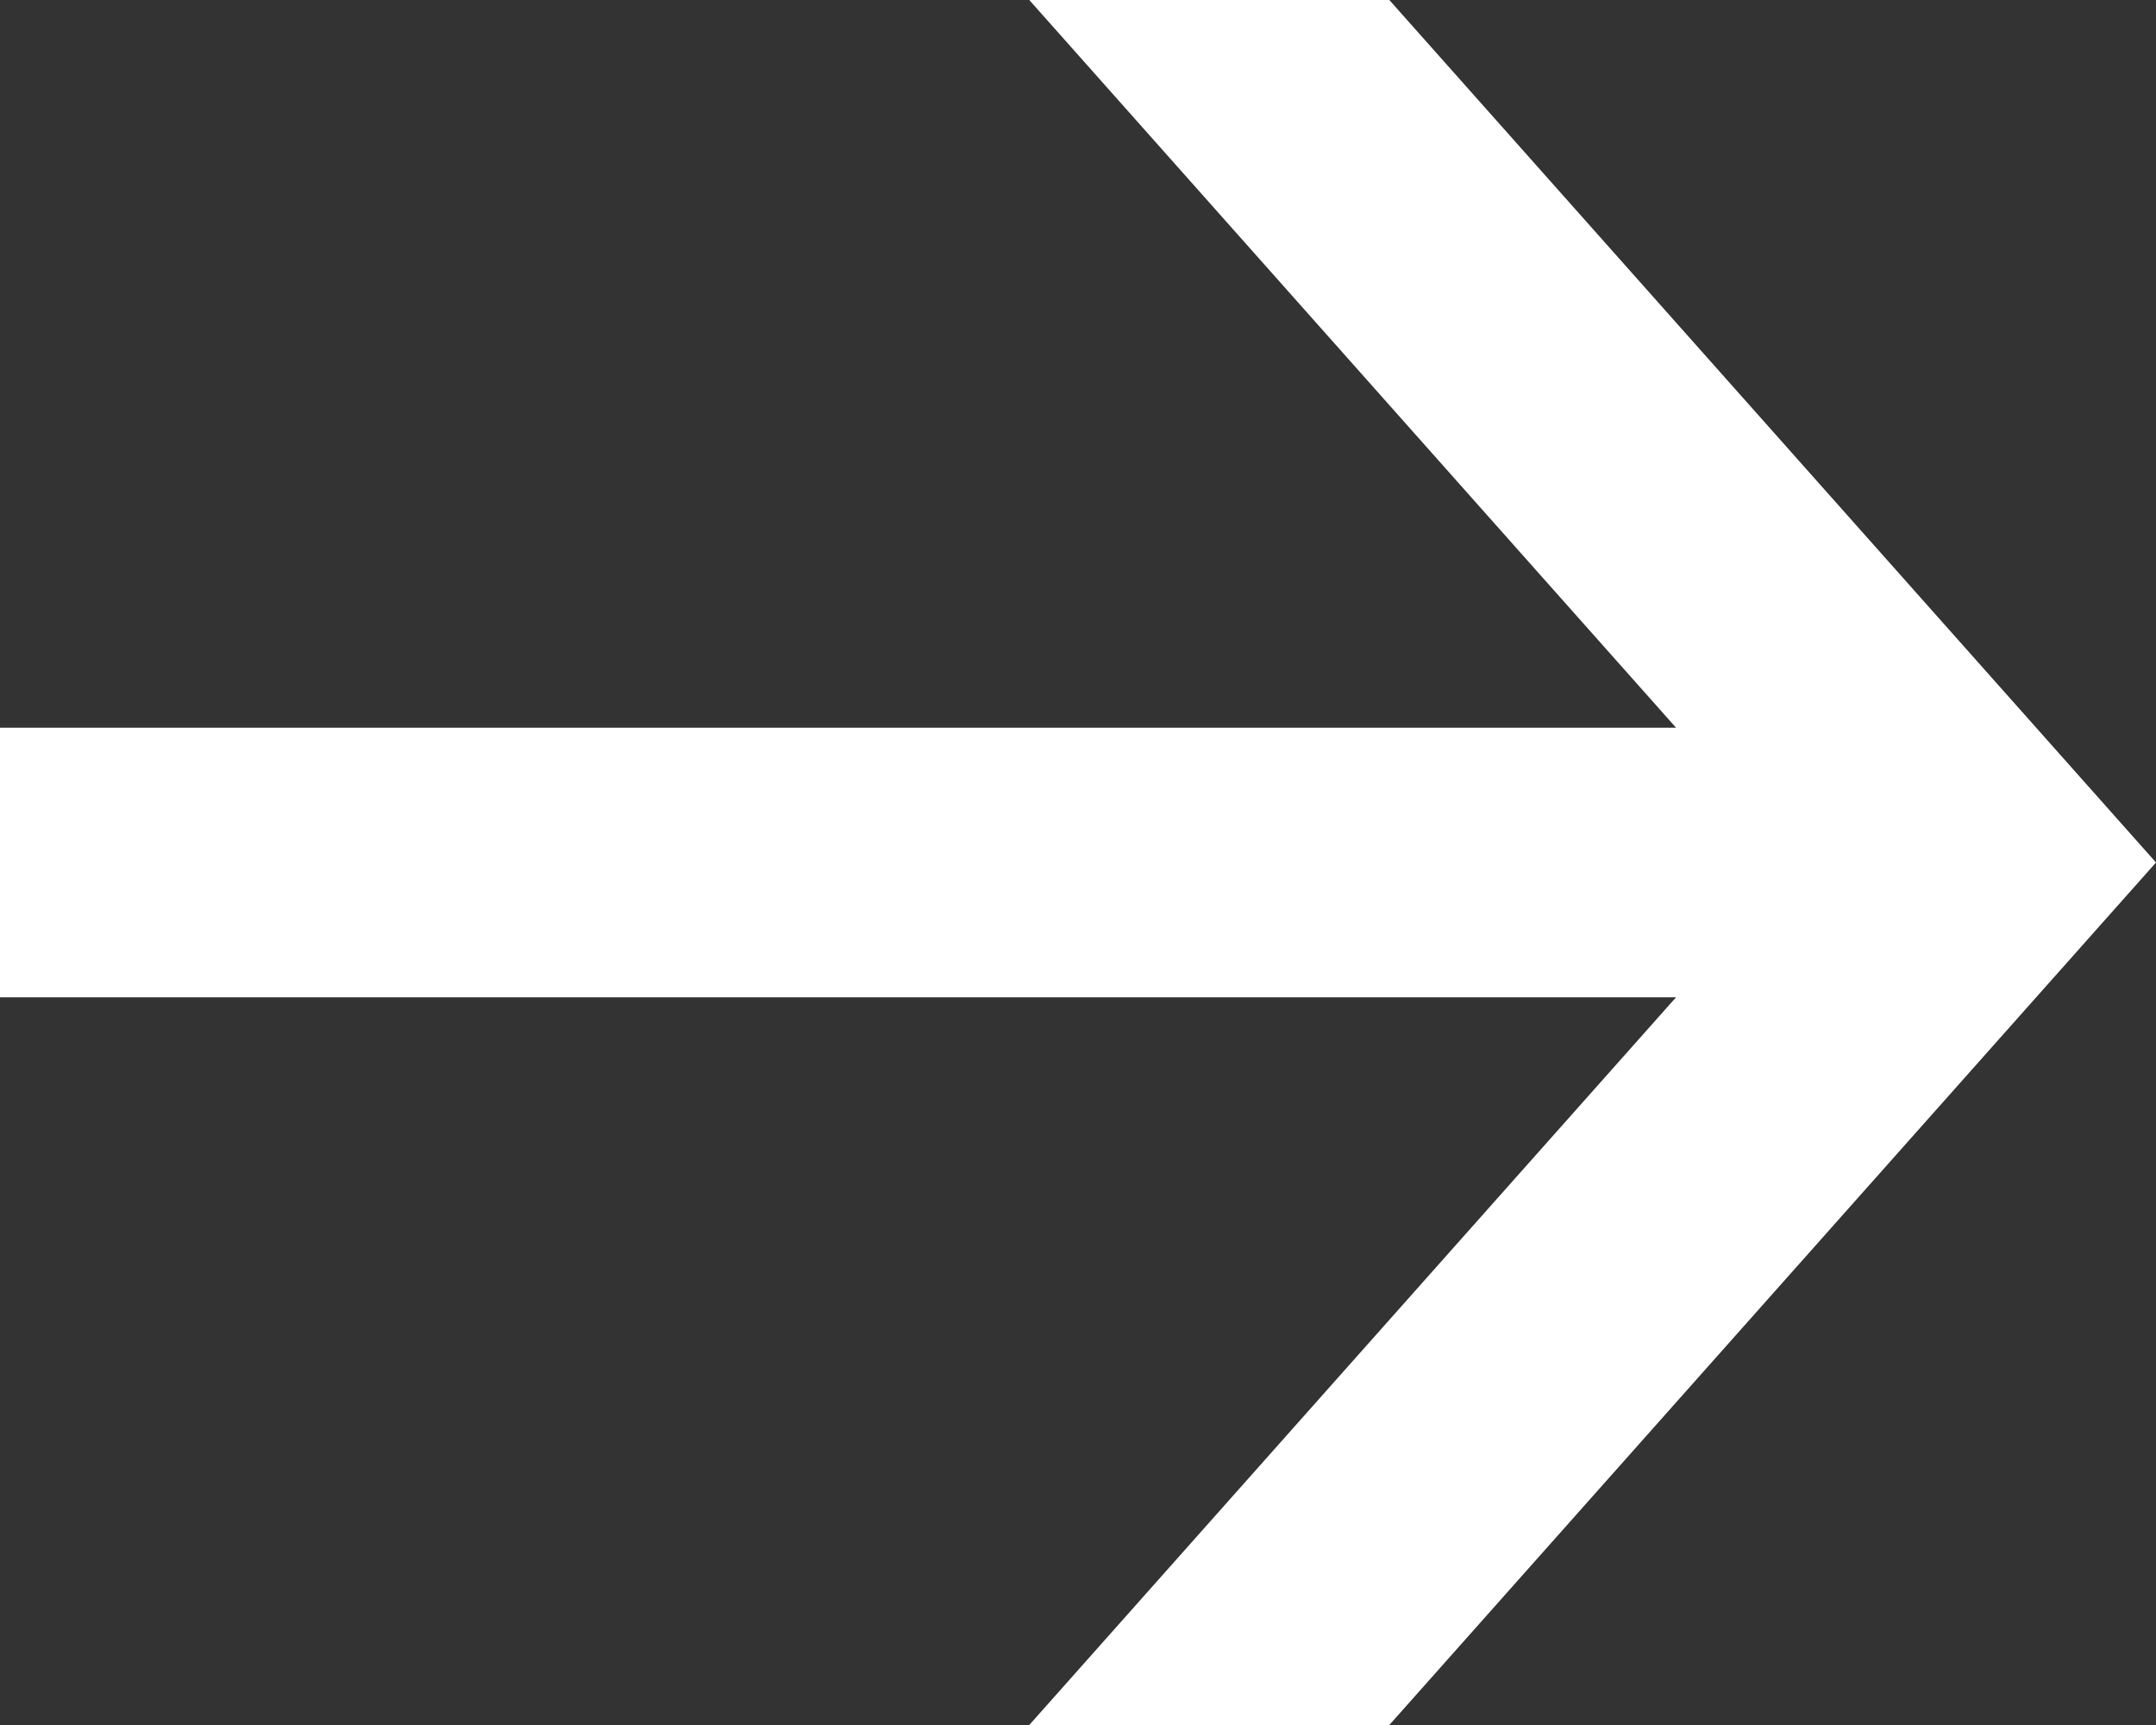 <svg width="20" height="16" viewBox="0 0 20 16" fill="none" xmlns="http://www.w3.org/2000/svg">
<rect x="0" y="0" width="20" height="16" fill="#333333" stroke="none"/>
<path fill-rule="evenodd" clip-rule="evenodd" d="M12.888 0H9.548L15.548 6.75H-4.76837e-05V9.25H15.548L9.548 16H12.888L20 8L12.888 0Z" fill="white"/>
</svg>
